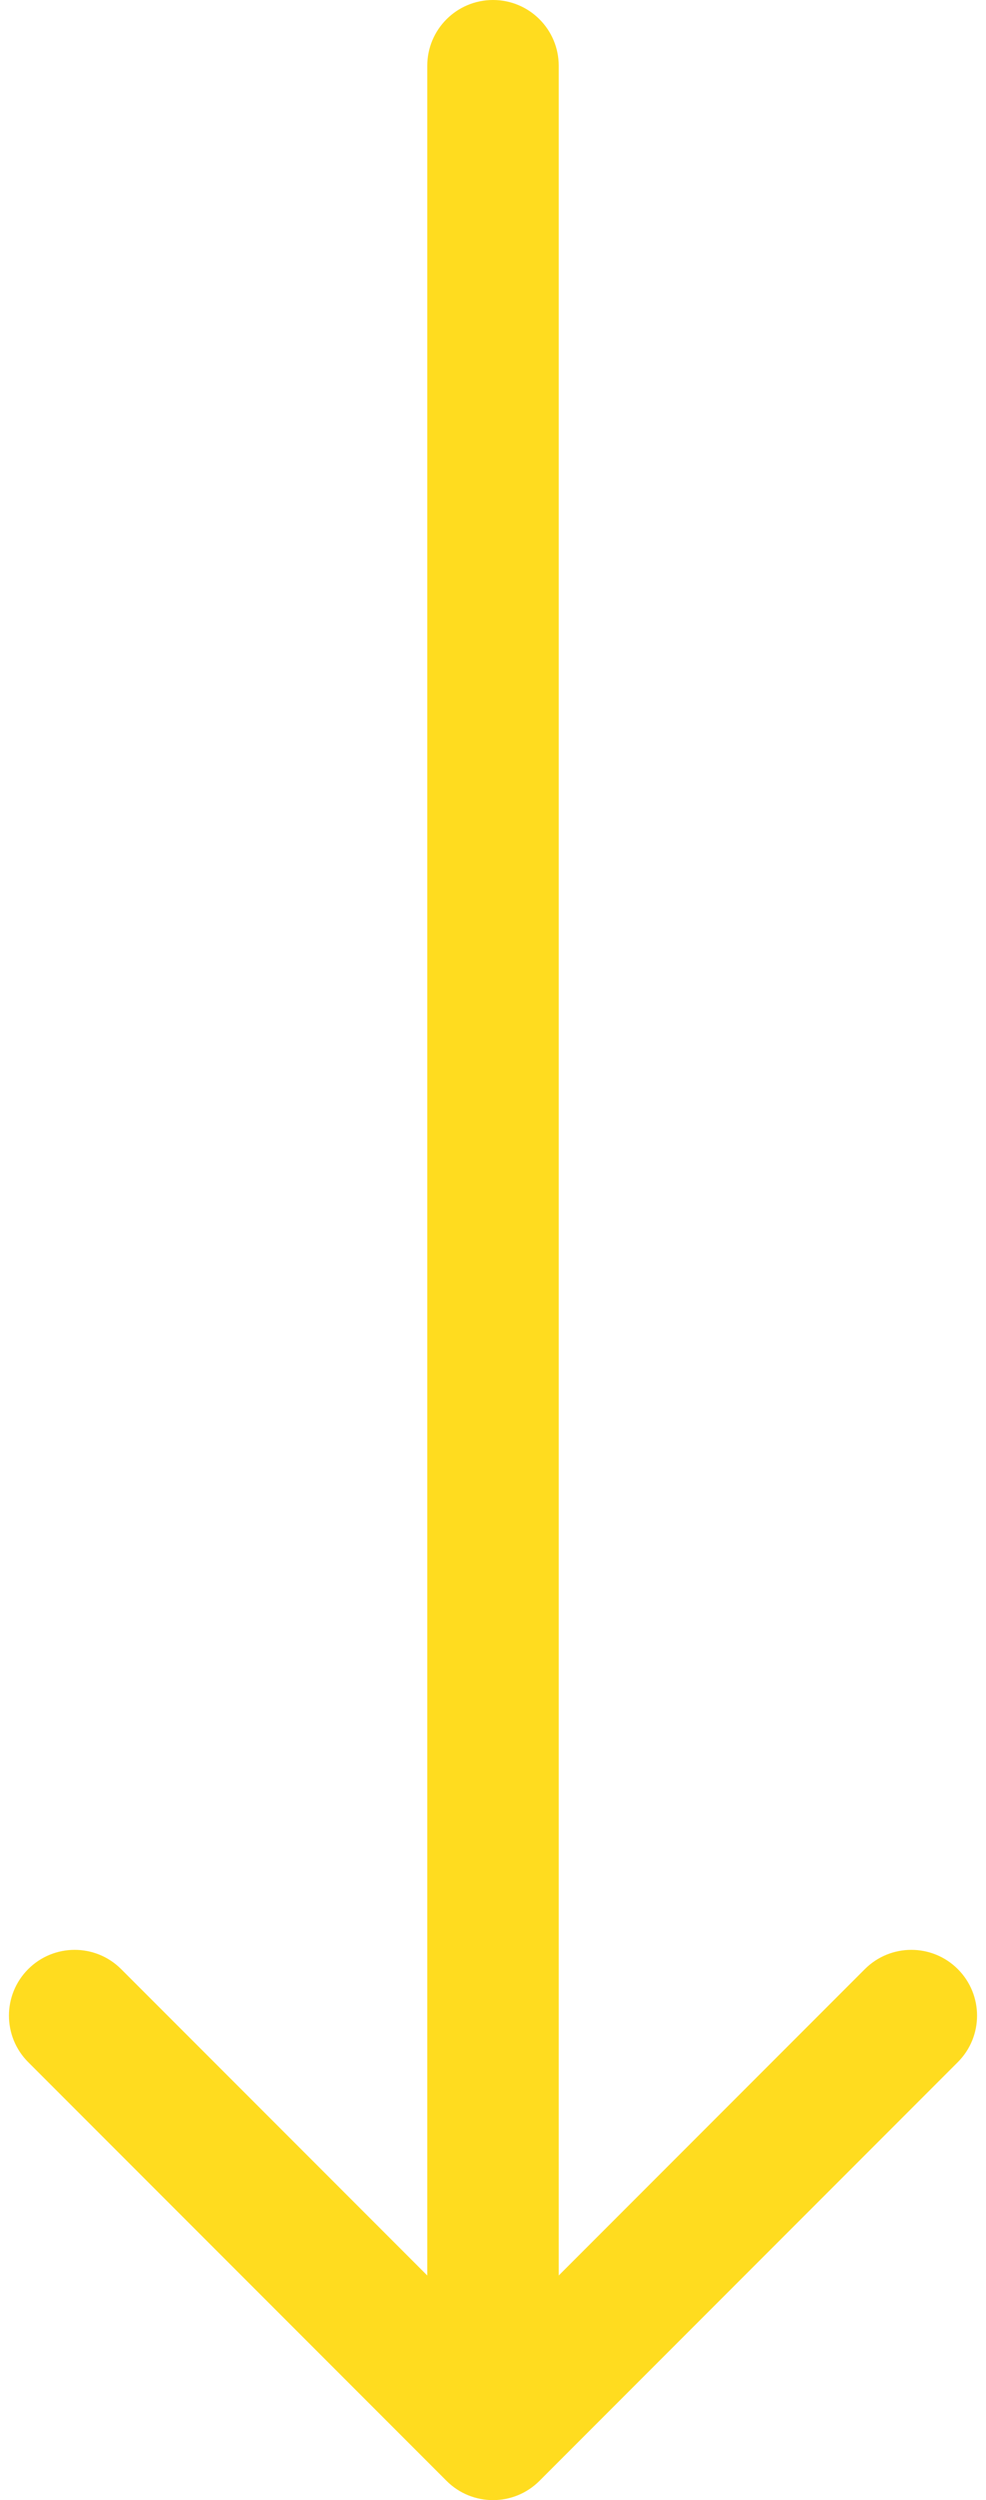 <svg width="30" height="76" viewBox="0 0 30 76" fill="none" xmlns="http://www.w3.org/2000/svg">
<path d="M17 2C17 0.895 16.105 -4.82823e-08 15 0C13.895 4.82823e-08 13 0.895 13 2L17 2ZM13.586 75.414C14.367 76.195 15.633 76.195 16.414 75.414L29.142 62.686C29.923 61.905 29.923 60.639 29.142 59.858C28.361 59.077 27.095 59.077 26.314 59.858L15 71.172L3.686 59.858C2.905 59.077 1.639 59.077 0.858 59.858C0.077 60.639 0.077 61.905 0.858 62.686L13.586 75.414ZM15 2L13 2L13 74L15 74L17 74L17 2L15 2Z" fill="#FFDC1F"/>
</svg>
